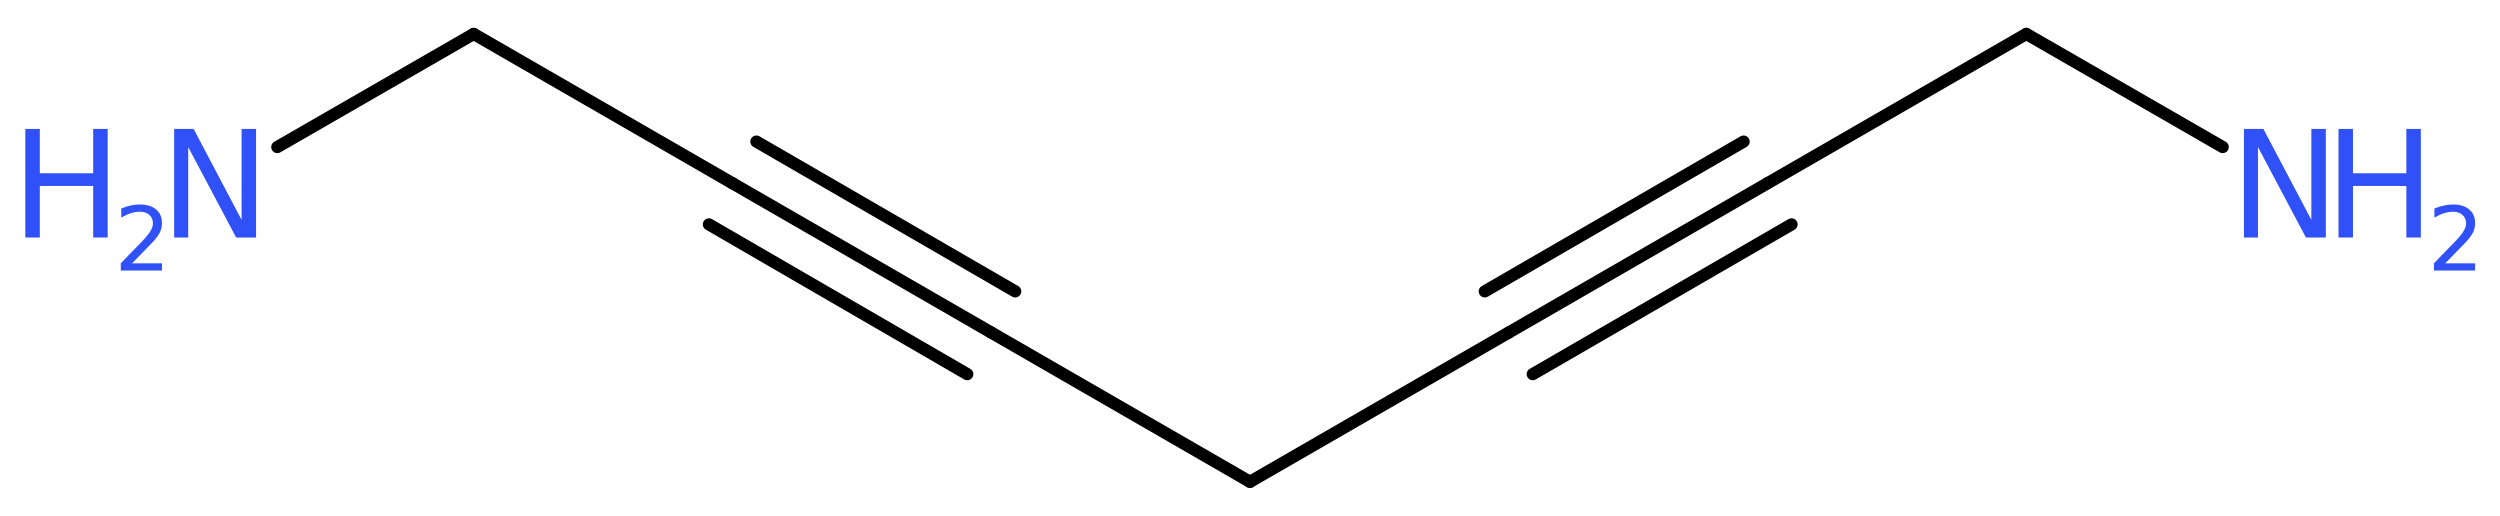 <?xml version='1.0' encoding='UTF-8'?>
<!DOCTYPE svg PUBLIC "-//W3C//DTD SVG 1.1//EN" "http://www.w3.org/Graphics/SVG/1.1/DTD/svg11.dtd">
<svg version='1.2' xmlns='http://www.w3.org/2000/svg' xmlns:xlink='http://www.w3.org/1999/xlink' width='55.26mm' height='11.4mm' viewBox='0 0 55.26 11.4'>
  <desc>Generated by the Chemistry Development Kit (http://github.com/cdk)</desc>
  <g stroke-linecap='round' stroke-linejoin='round' stroke='#000000' stroke-width='.27' fill='#3050F8'>
    <rect x='.0' y='.0' width='56.0' height='12.0' fill='#FFFFFF' stroke='none'/>
    <g id='mol1' class='mol'>
      <line id='mol1bnd1' class='bond' x1='49.13' y1='3.25' x2='44.79' y2='.75'/>
      <line id='mol1bnd2' class='bond' x1='44.79' y1='.75' x2='39.07' y2='4.05'/>
      <g id='mol1bnd3' class='bond'>
        <line x1='39.07' y1='4.05' x2='33.35' y2='7.35'/>
        <line x1='39.6' y1='4.96' x2='33.88' y2='8.27'/>
        <line x1='38.54' y1='3.13' x2='32.82' y2='6.44'/>
      </g>
      <line id='mol1bnd4' class='bond' x1='33.35' y1='7.35' x2='27.63' y2='10.65'/>
      <line id='mol1bnd5' class='bond' x1='27.63' y1='10.65' x2='21.91' y2='7.35'/>
      <g id='mol1bnd6' class='bond'>
        <line x1='21.91' y1='7.35' x2='16.19' y2='4.05'/>
        <line x1='21.38' y1='8.27' x2='15.67' y2='4.96'/>
        <line x1='22.44' y1='6.44' x2='16.72' y2='3.13'/>
      </g>
      <line id='mol1bnd7' class='bond' x1='16.19' y1='4.05' x2='10.47' y2='.75'/>
      <line id='mol1bnd8' class='bond' x1='10.47' y1='.75' x2='6.13' y2='3.25'/>
      <g id='mol1atm1' class='atom'>
        <path d='M49.6 2.85h.43l1.06 2.01v-2.01h.32v2.4h-.44l-1.06 -2.0v2.0h-.31v-2.4z' stroke='none'/>
        <path d='M51.69 2.85h.32v.98h1.18v-.98h.32v2.4h-.32v-1.14h-1.18v1.14h-.32v-2.4z' stroke='none'/>
        <path d='M54.03 5.82h.68v.16h-.91v-.16q.11 -.11 .3 -.31q.19 -.19 .24 -.25q.09 -.1 .13 -.18q.04 -.07 .04 -.14q.0 -.12 -.08 -.19q-.08 -.07 -.21 -.07q-.09 .0 -.19 .03q-.1 .03 -.22 .1v-.2q.12 -.05 .22 -.07q.1 -.02 .19 -.02q.23 .0 .36 .11q.13 .11 .13 .3q.0 .09 -.03 .17q-.03 .08 -.12 .19q-.02 .03 -.15 .16q-.13 .13 -.36 .37z' stroke='none'/>
      </g>
      <g id='mol1atm9' class='atom'>
        <path d='M3.85 2.85h.43l1.06 2.01v-2.01h.32v2.4h-.44l-1.06 -2.0v2.0h-.31v-2.4z' stroke='none'/>
        <path d='M.56 2.85h.32v.98h1.18v-.98h.32v2.4h-.32v-1.14h-1.18v1.14h-.32v-2.4z' stroke='none'/>
        <path d='M2.9 5.82h.68v.16h-.91v-.16q.11 -.11 .3 -.31q.19 -.19 .24 -.25q.09 -.1 .13 -.18q.04 -.07 .04 -.14q.0 -.12 -.08 -.19q-.08 -.07 -.21 -.07q-.09 .0 -.19 .03q-.1 .03 -.22 .1v-.2q.12 -.05 .22 -.07q.1 -.02 .19 -.02q.23 .0 .36 .11q.13 .11 .13 .3q.0 .09 -.03 .17q-.03 .08 -.12 .19q-.02 .03 -.15 .16q-.13 .13 -.36 .37z' stroke='none'/>
      </g>
    </g>
  </g>
</svg>
